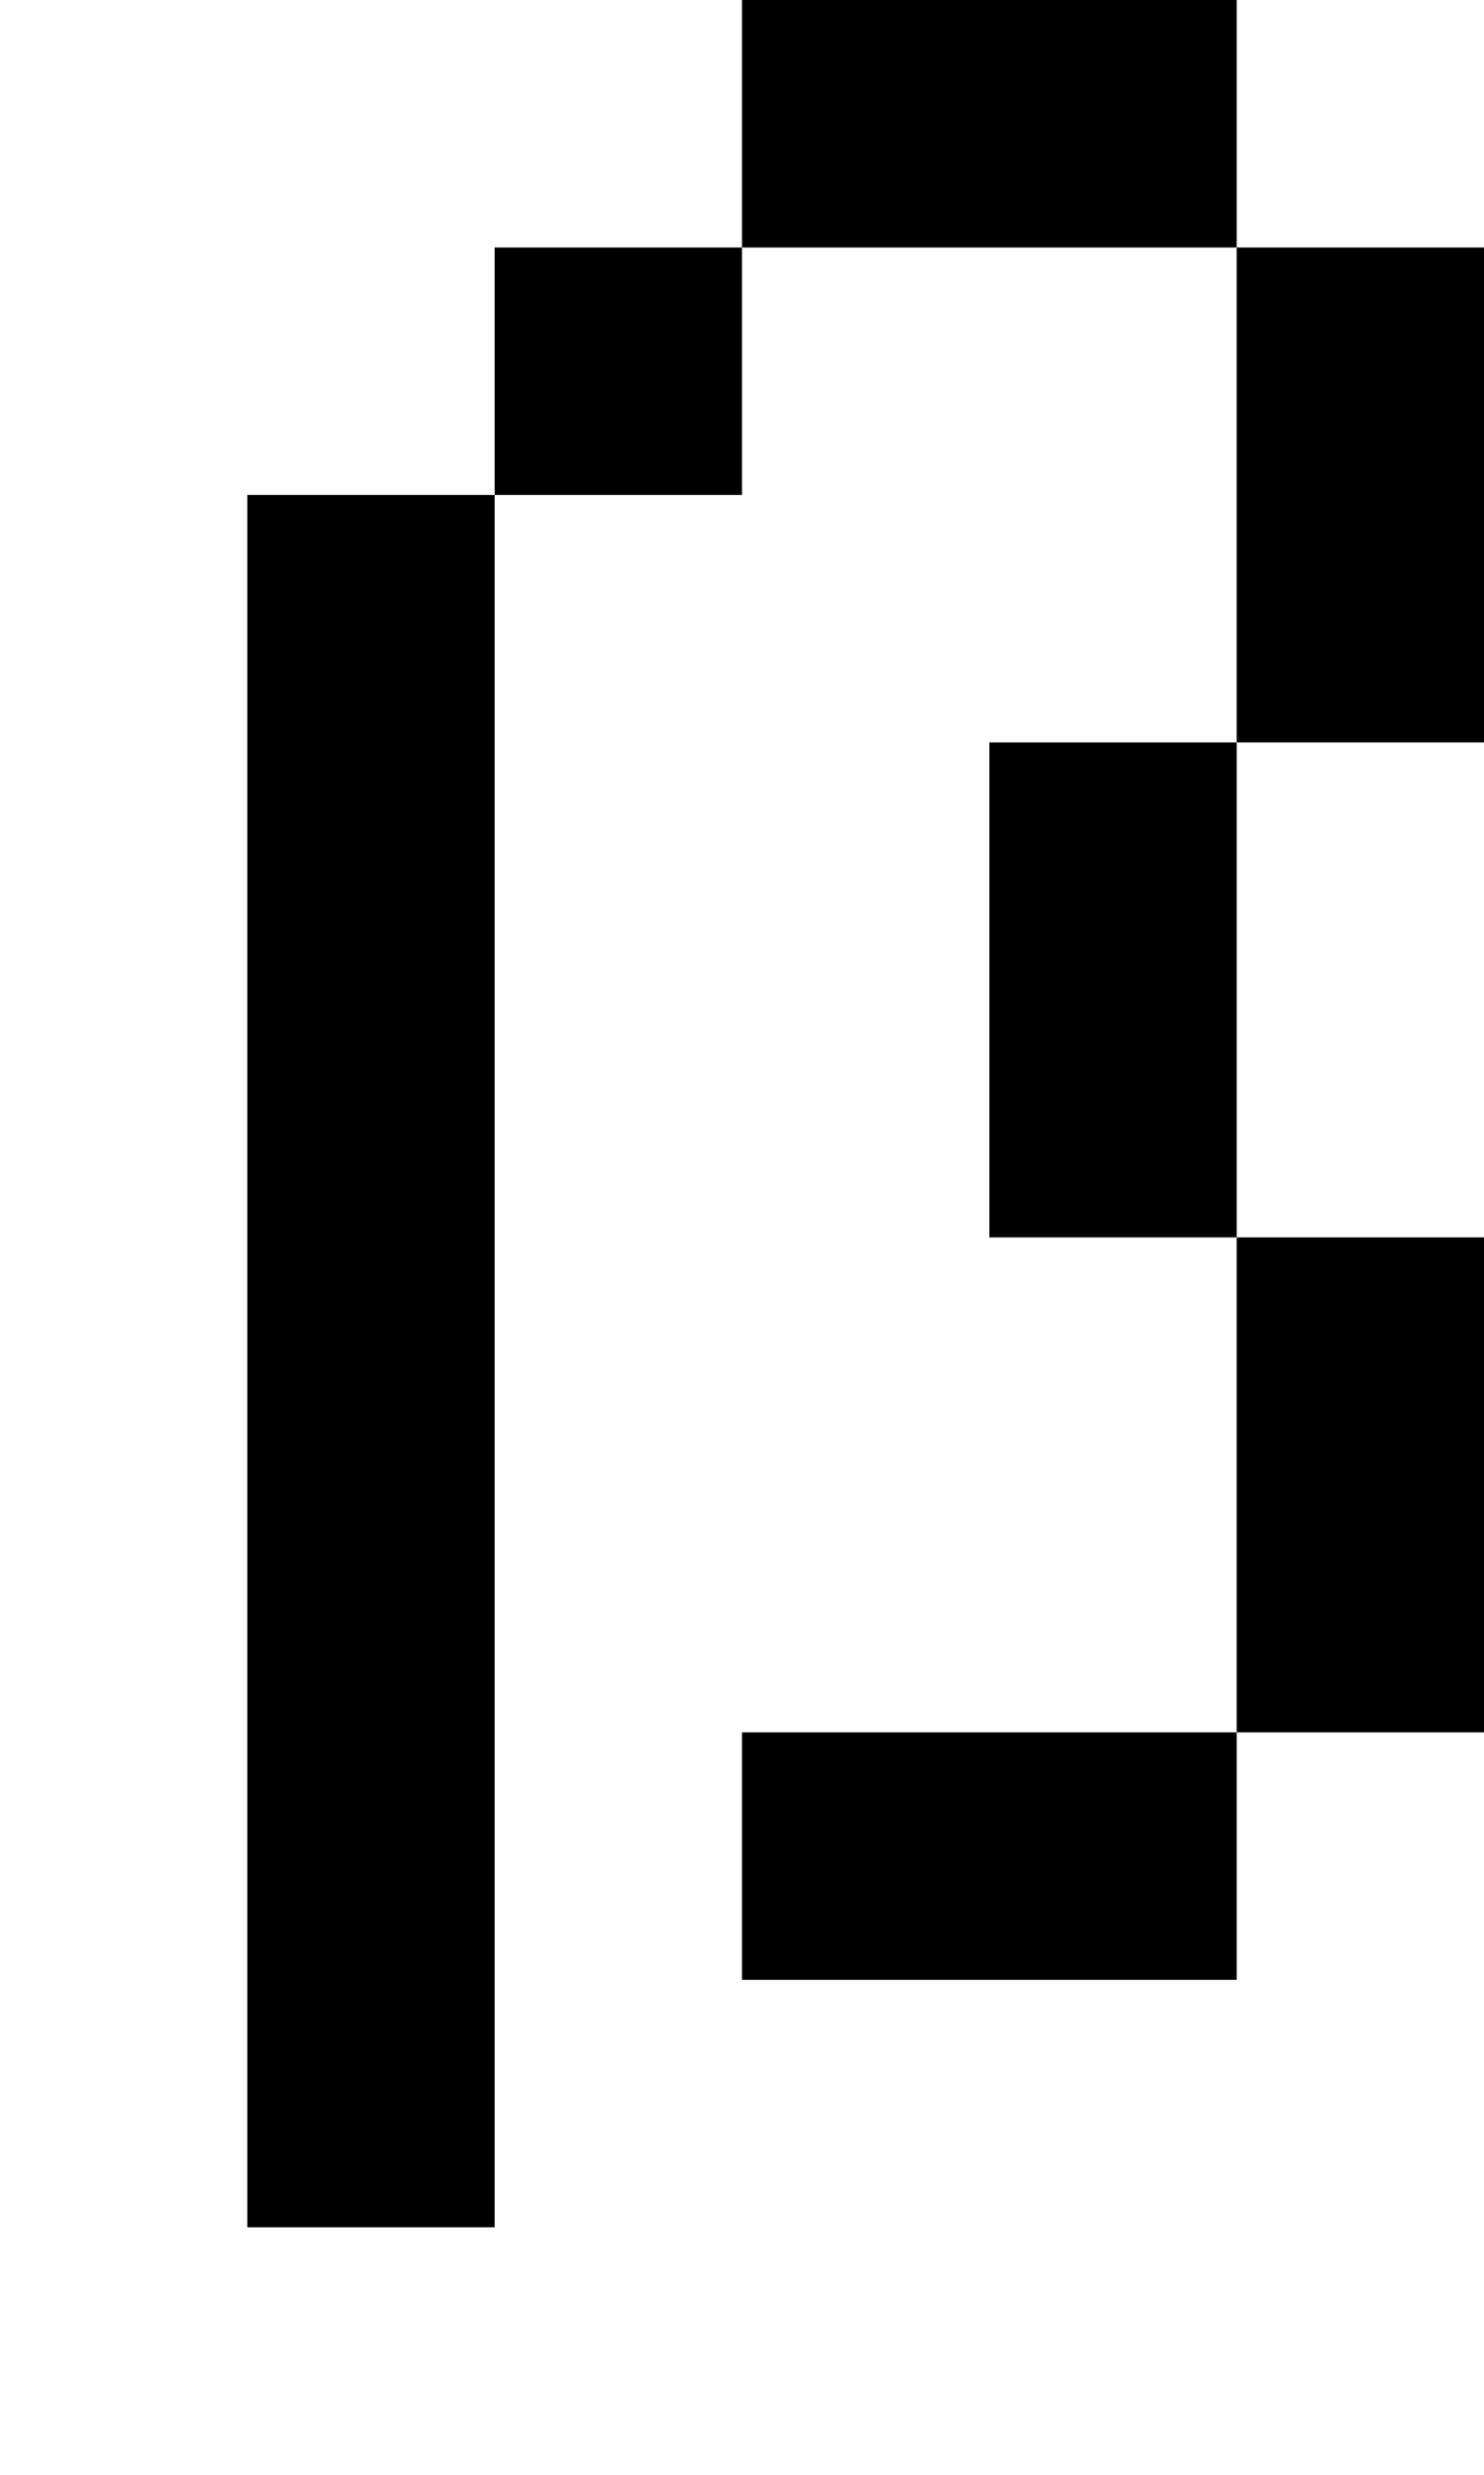 <?xml version="1.0" standalone="no"?>
<!DOCTYPE svg PUBLIC "-//W3C//DTD SVG 20010904//EN"
 "http://www.w3.org/TR/2001/REC-SVG-20010904/DTD/svg10.dtd">
<svg version="1.0" xmlns="http://www.w3.org/2000/svg"
 width="24pt" height="40pt" viewBox="0 0 24 40"
 preserveAspectRatio="xMidYMid meet">
<g transform="translate(0,40) scale(1,-1)"
fill="#000000" stroke="none">
<path d="M12 38 l0 -2 -2 0 -2 0 0 -2 0 -2 -2 0 -2 0 0 -14 0 -14 2 0 2 0 0
14 0 14 2 0 2 0 0 2 0 2 4 0 4 0 0 -4 0 -4 -2 0 -2 0 0 -4 0 -4 2 0 2 0 0 -4
0 -4 -4 0 -4 0 0 -2 0 -2 4 0 4 0 0 2 0 2 2 0 2 0 0 4 0 4 -2 0 -2 0 0 4 0 4
2 0 2 0 0 4 0 4 -2 0 -2 0 0 2 0 2 -4 0 -4 0 0 -2z"/>
</g>
</svg>
